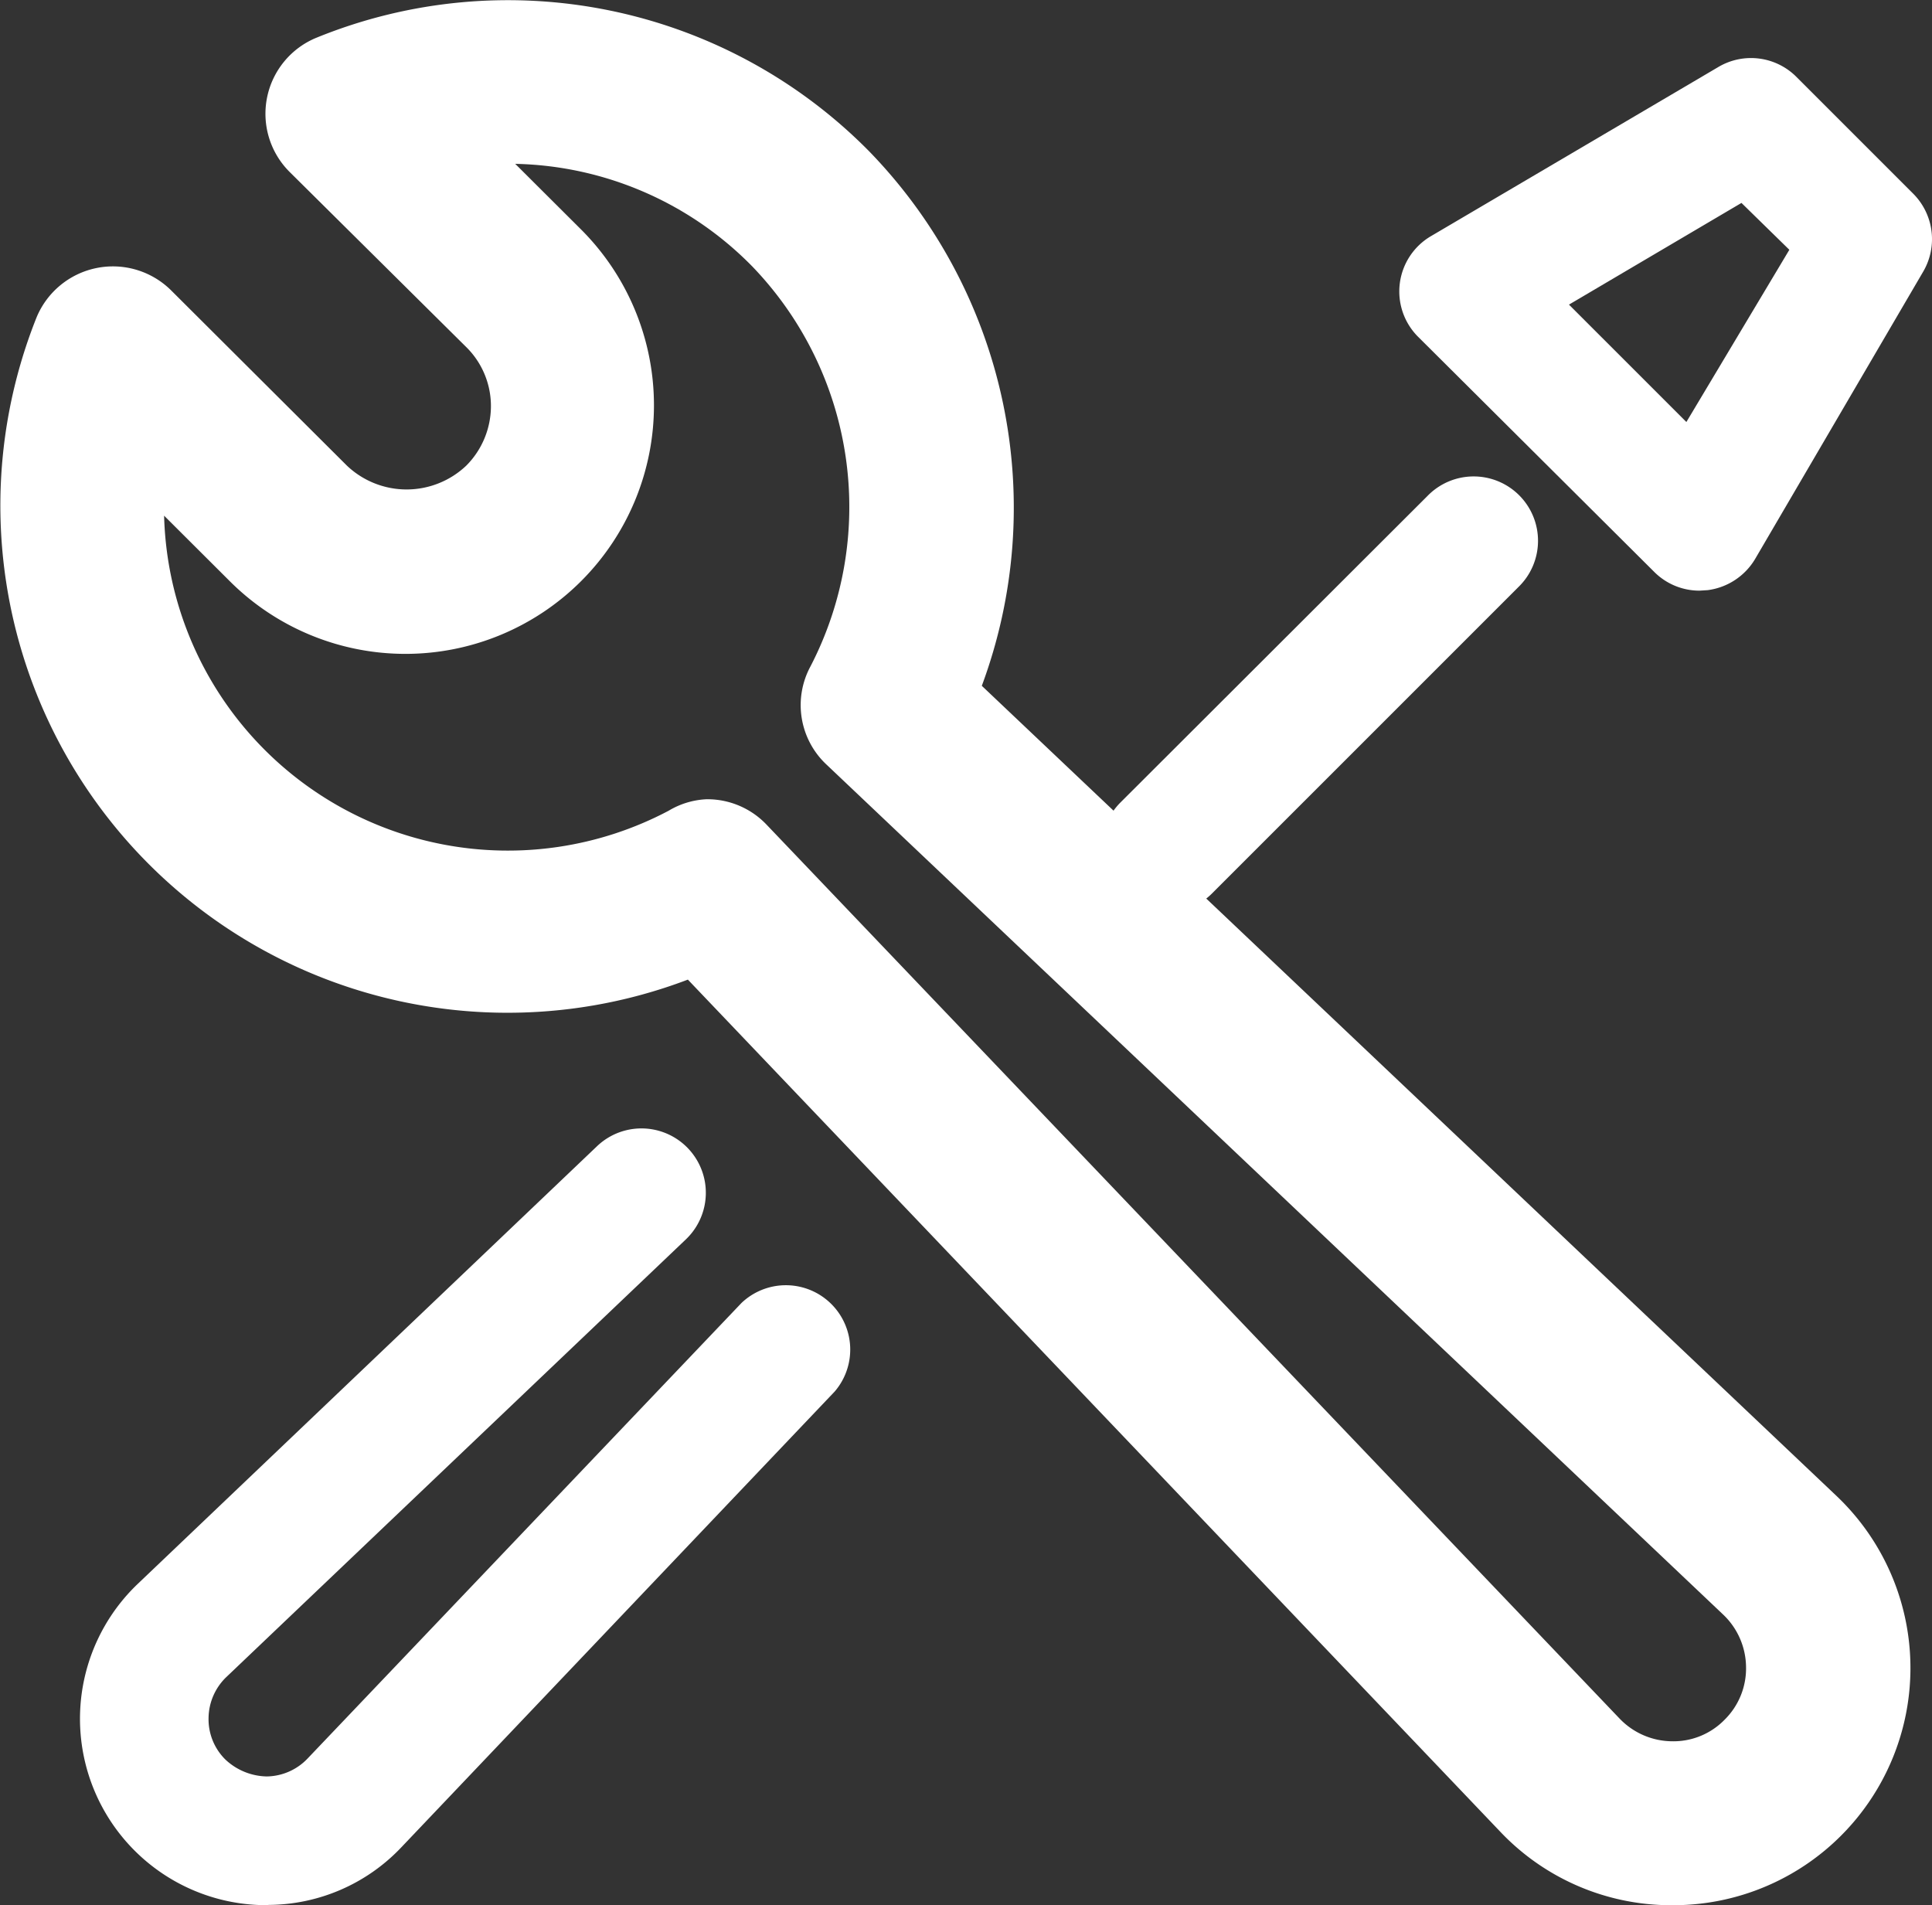 <?xml version="1.0" encoding="UTF-8"?> <svg xmlns="http://www.w3.org/2000/svg" width="75.044" height="74" viewBox="0 0 75.044 74"><rect x="0" y="0" width="75.044" height="74" fill="#333333" stroke="none"/><g id="Layer_2" data-name="Layer 2" transform="translate(-0.009 0.002)"><g id="Layer_1" data-name="Layer 1" transform="translate(0.009 -0.002)"><g id="tools"><path id="Path_9" data-name="Path 9" d="M64.978,74h-.115a9.145,9.145,0,0,1-6.577-2.852l-31.558-33.1a19.7,19.7,0,0,1-25.3-25.719,3.21,3.21,0,0,1,5.223-1.057l6.833,6.812a3.366,3.366,0,0,0,4.636,0,3.28,3.28,0,0,0,.958-2.317,3.216,3.216,0,0,0-.971-2.3l-6.858-6.8a3.191,3.191,0,0,1,1.06-5.207A19.7,19.7,0,0,1,33.777,5.883a19.868,19.868,0,0,1,4.368,20.753L71.351,58.109A9.214,9.214,0,0,1,64.965,74Zm-37.5-42.958a3.172,3.172,0,0,1,2.312.993L62.909,66.741a2.852,2.852,0,0,0,2.031.891A2.776,2.776,0,0,0,67,66.792h0a2.8,2.8,0,0,0,.83-2.05,2.848,2.848,0,0,0-.881-2.024L32.117,29.7a3.163,3.163,0,0,1-.626-3.82,13.464,13.464,0,0,0-2.261-15.533,13.276,13.276,0,0,0-9.208-3.985l2.554,2.546A9.653,9.653,0,1,1,8.937,22.575L6.383,20.028a13.359,13.359,0,0,0,19.6,11.459,3.136,3.136,0,0,1,1.494-.446Z" transform="translate(-0.009 0.002)" fill="#fff"></path><path id="Path_10" data-name="Path 10" d="M33.46,30.28A2.5,2.5,0,0,1,31.69,26L43.6,14.11a2.5,2.5,0,1,1,3.53,3.54l-11.9,11.9a2.49,2.49,0,0,1-1.77.73Z" transform="translate(11.845 5.156)" fill="#fff"></path><path id="Path_11" data-name="Path 11" d="M49.92,22.94a2.48,2.48,0,0,1-1.76-.73L39,13.09a2.49,2.49,0,0,1,.49-3.92L50.67,2.59a2.49,2.49,0,0,1,3,.38l4.56,4.56a2.5,2.5,0,0,1,.39,3L52.08,21.71a2.52,2.52,0,0,1-1.84,1.21ZM44.85,11.83l4.56,4.56,4-6.69L51.55,7.88Z" transform="translate(16.093 0.002)" fill="#fff"></path><path id="Path_12" data-name="Path 12" d="M10.36,58.12a7.24,7.24,0,0,1-5-12.48l17.84-17a2.5,2.5,0,0,1,3.45,3.62L8.8,49.26a2.24,2.24,0,0,0-.69,1.59,2.2,2.2,0,0,0,.65,1.61,2.41,2.41,0,0,0,1.61.66,2.23,2.23,0,0,0,1.59-.7L28.81,34.73a2.5,2.5,0,0,1,3.62,3.44L15.6,55.87a7.15,7.15,0,0,1-5.15,2.24Z" transform="translate(-0.009 15.88)" fill="#fff"></path></g></g></g></svg> 